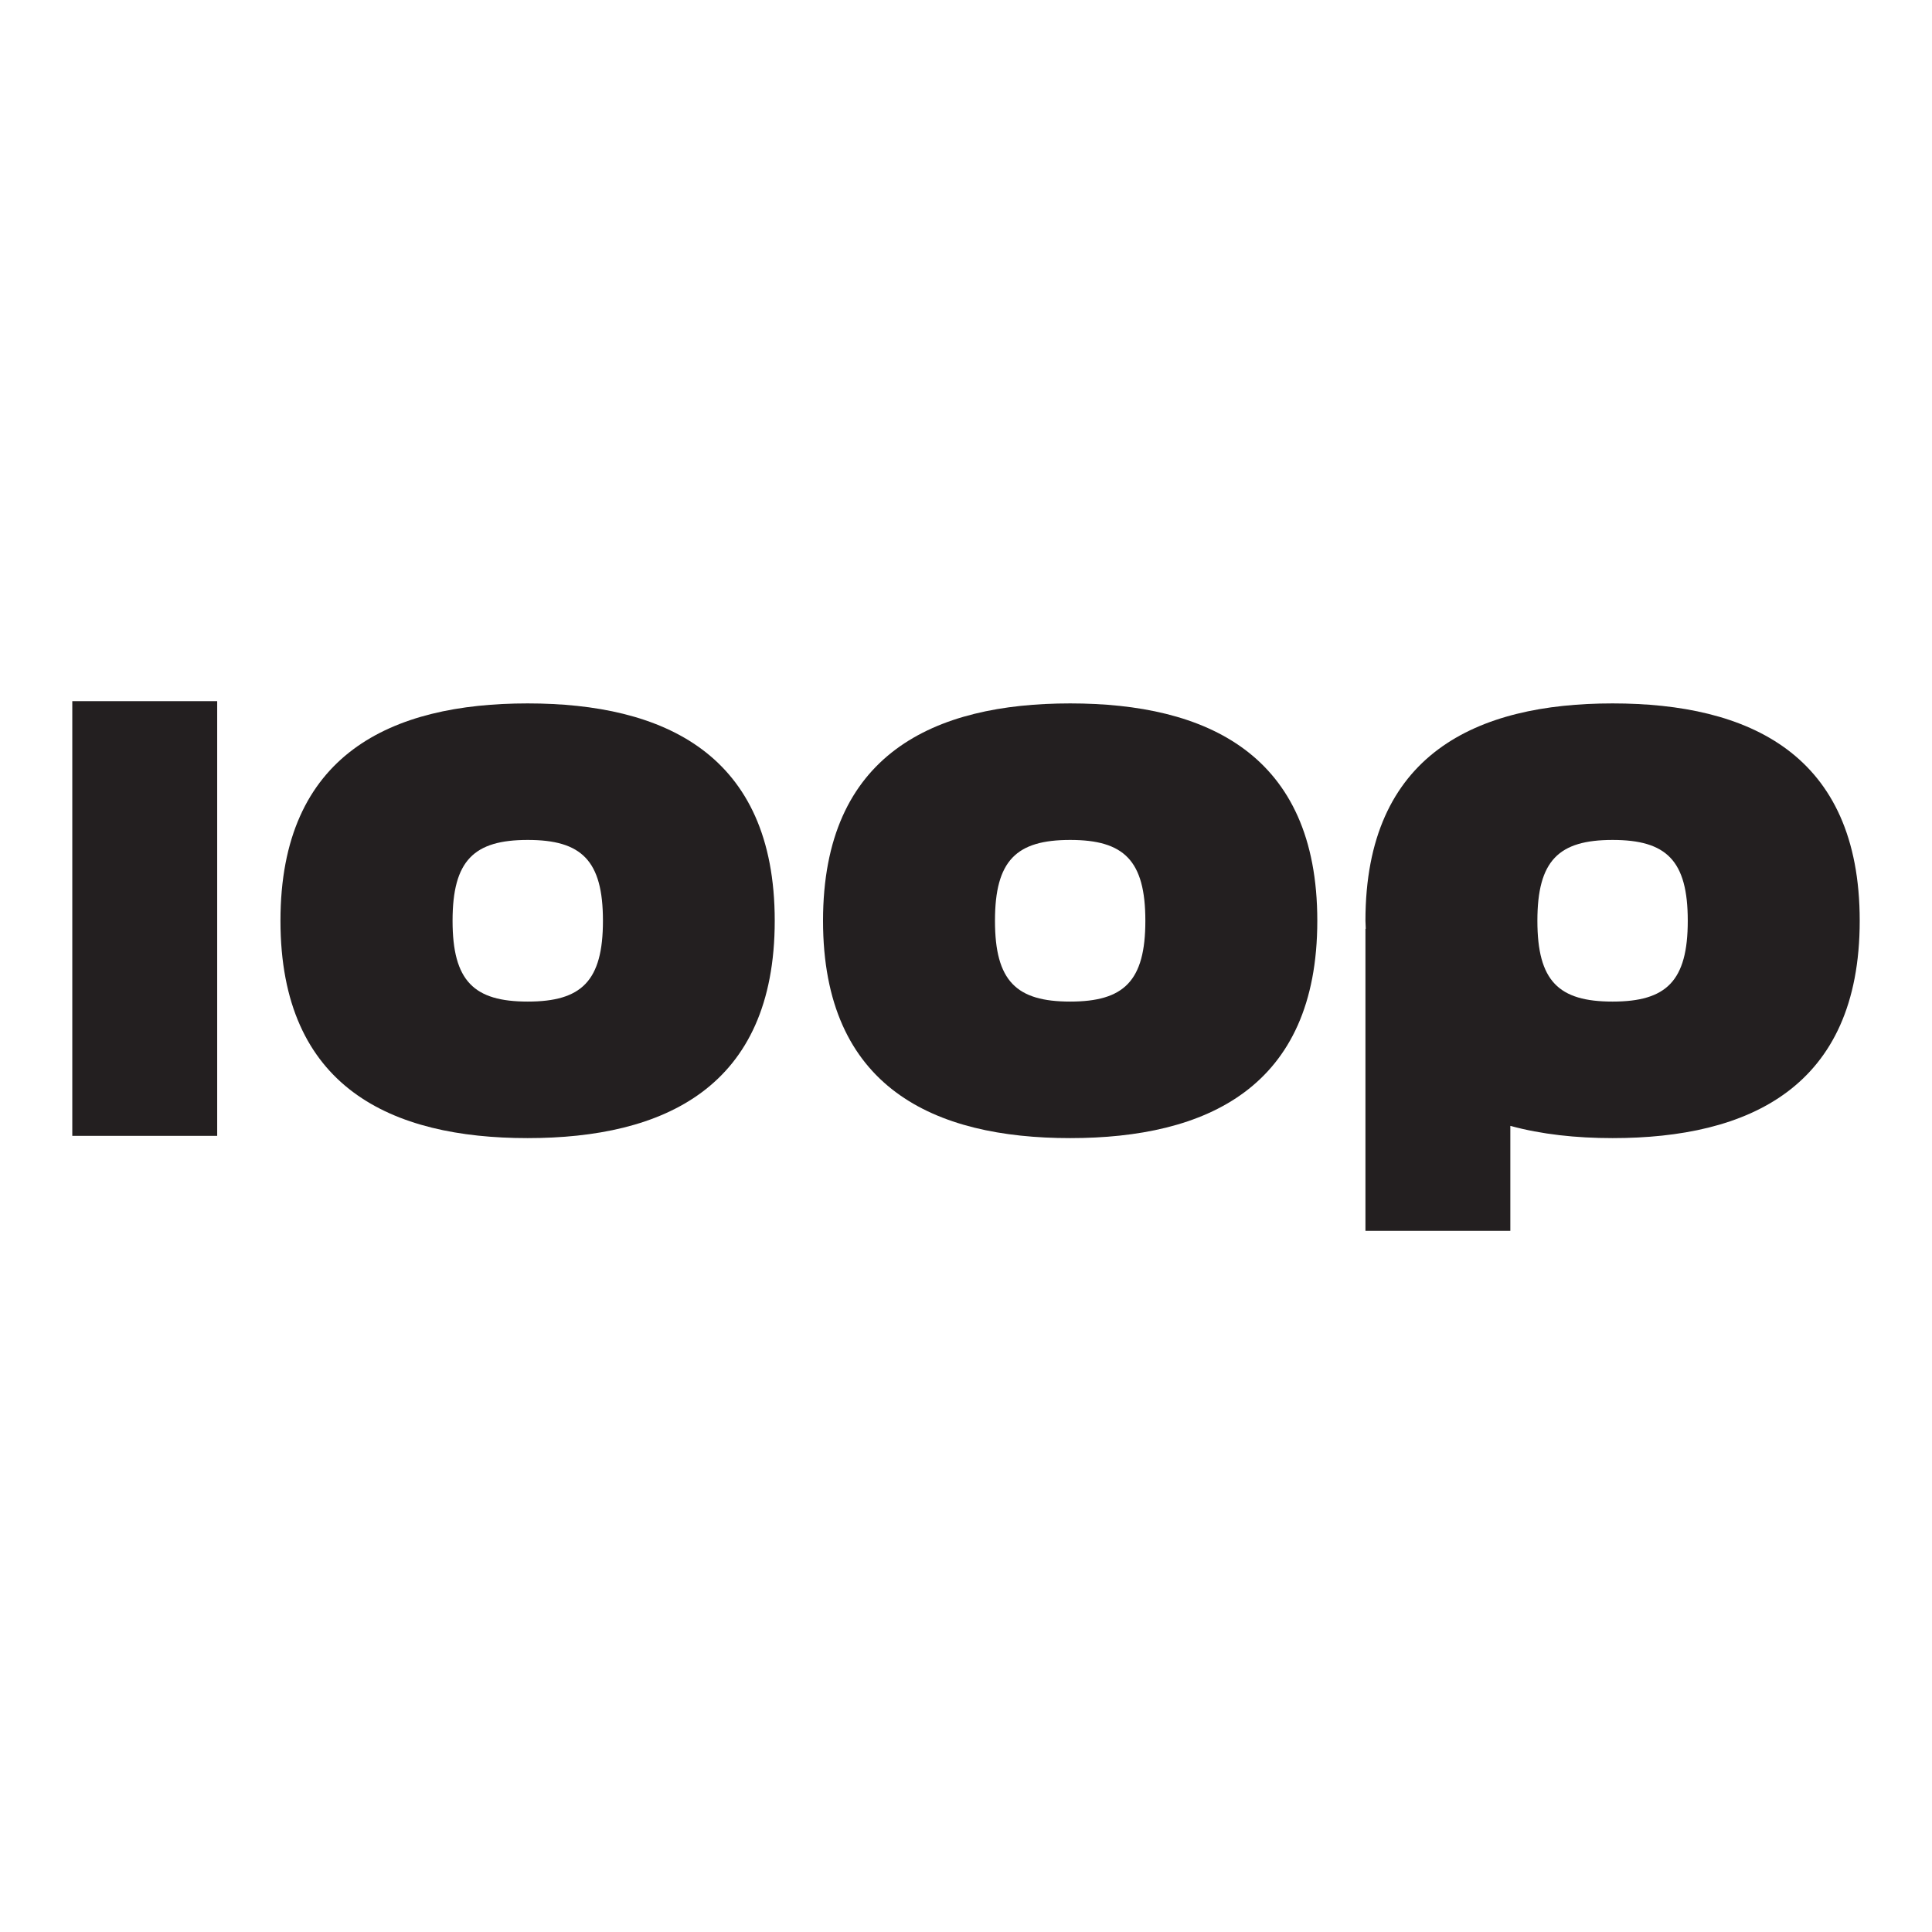 <?xml version="1.0" encoding="UTF-8"?>
<svg data-id="Layer_1" data-name="Layer 1" xmlns="http://www.w3.org/2000/svg" viewBox="0 0 120 120">
  <defs>
    <style>
      .cls-1 {
        fill: #231f20;
      }
    </style>
  </defs>
  <path class="cls-1" d="M48.12,57.19c0,10.38-6.92,13.5-15.35,13.5s-15.35-3.12-15.35-13.5,6.92-13.5,15.35-13.5,15.35,3.12,15.35,13.5ZM37.45,57.19c0-3.75-1.33-5.02-4.67-5.02s-4.67,1.27-4.67,5.02,1.33,5.02,4.67,5.02,4.67-1.27,4.67-5.02Z"/>
  <path class="cls-1" d="M81.82,57.19c0,10.38-6.92,13.5-15.35,13.5s-15.35-3.12-15.35-13.5,6.92-13.5,15.35-13.5,15.35,3.12,15.35,13.5ZM71.14,57.19c0-3.75-1.33-5.02-4.67-5.02s-4.67,1.27-4.67,5.02,1.33,5.02,4.67,5.02,4.67-1.27,4.67-5.02Z"/>
  <rect class="cls-1" x="4.49" y="43.55" width="9" height="27"/>
  <path class="cls-1" d="M100.16,43.69c-8.42,0-15.35,3.12-15.35,13.5,0,.17.02.33.02.5h-.02v18.76h9v-6.52c1.94.53,4.09.76,6.35.76,8.42,0,15.35-3.12,15.35-13.5s-6.92-13.5-15.35-13.5ZM100.16,62.21c-3.35,0-4.67-1.27-4.67-5.02s1.33-5.02,4.67-5.02,4.67,1.27,4.67,5.02-1.33,5.02-4.67,5.02Z"/>
</svg>